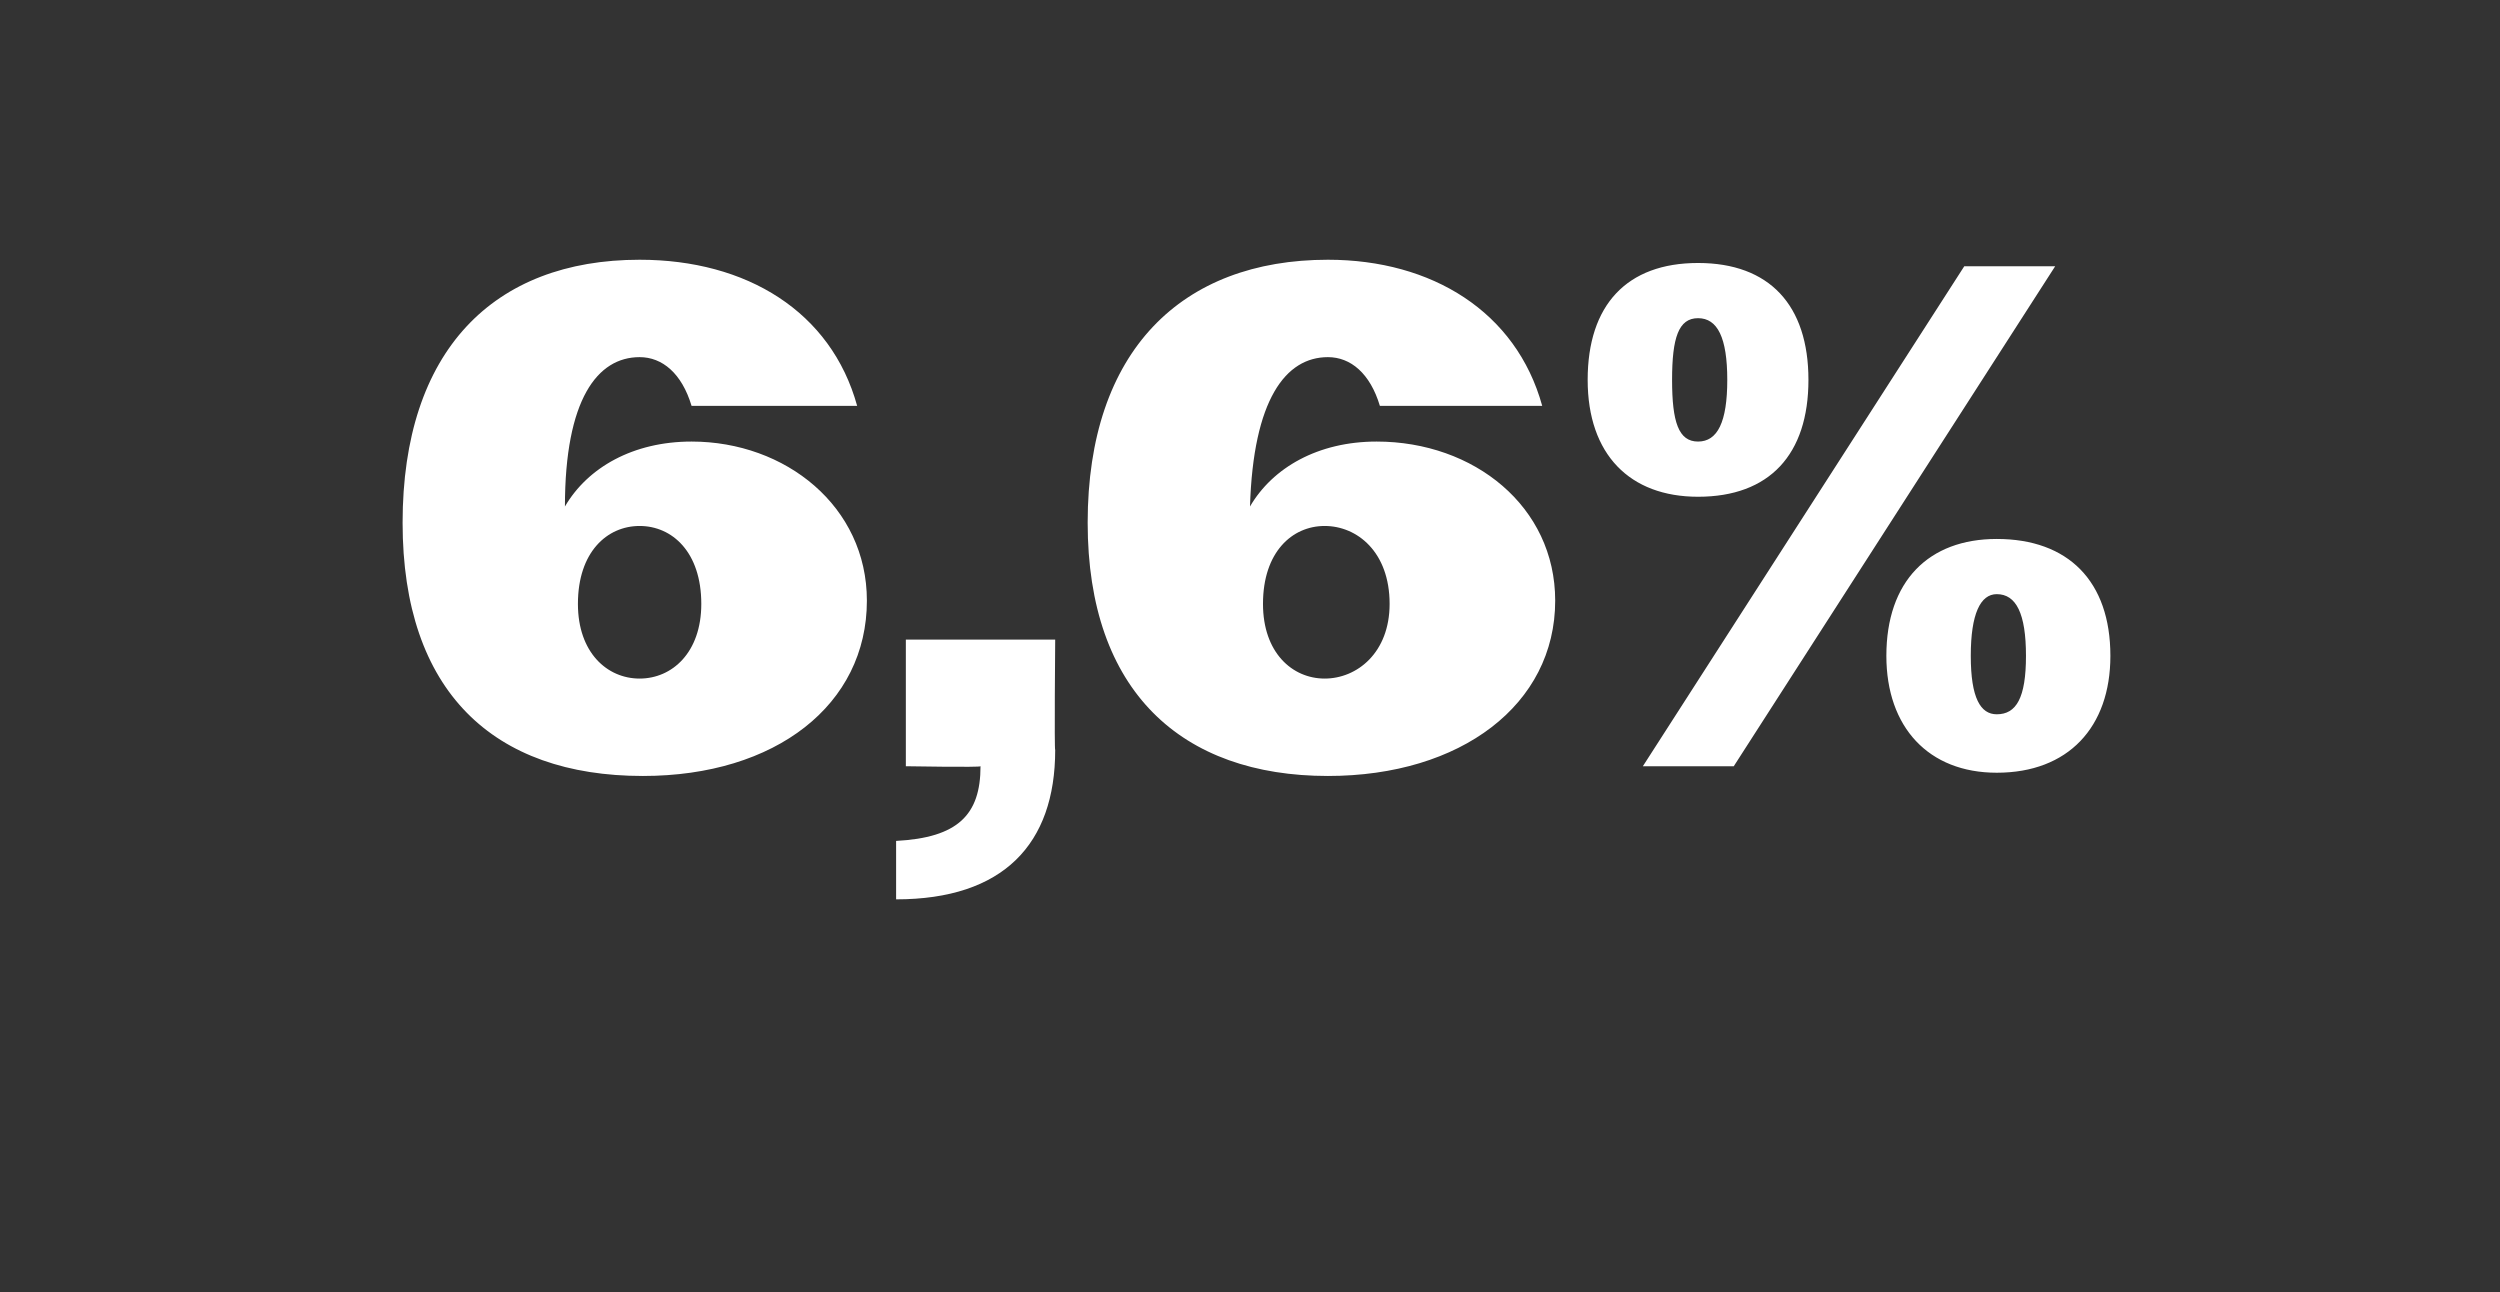<?xml version="1.0" standalone="no"?><!DOCTYPE svg PUBLIC "-//W3C//DTD SVG 1.1//EN" "http://www.w3.org/Graphics/SVG/1.1/DTD/svg11.dtd"><svg xmlns="http://www.w3.org/2000/svg" version="1.1" width="77px" height="39.8px" viewBox="0 -1 77 39.8" style="top:-1px"><rect x="0" y="-1" width="77" height="39.8" fill="#333333" stroke="none"/>  <desc>6,6%</desc>  <defs/>  <g id="Polygon78575">    <path d="M 12.4 15.1 C 12.4 9.8 15.2 7 19.7 7 C 23 7 25.6 8.6 26.4 11.5 C 26.4 11.5 21.3 11.5 21.3 11.5 C 21 10.5 20.4 10 19.7 10 C 18.4 10 17.4 11.3 17.4 14.6 C 18.1 13.4 19.5 12.6 21.3 12.6 C 24.2 12.6 26.7 14.6 26.7 17.5 C 26.7 20.7 23.9 22.9 19.8 22.9 C 15.2 22.9 12.4 20.3 12.4 15.1 Z M 21.6 17.6 C 21.6 16 20.7 15.2 19.7 15.2 C 18.7 15.2 17.8 16 17.8 17.6 C 17.8 19.1 18.7 19.9 19.7 19.9 C 20.7 19.9 21.6 19.1 21.6 17.6 Z M 27.6 24.9 C 29.5 24.8 30.2 24.1 30.2 22.6 C 30.21 22.64 27.9 22.6 27.9 22.6 L 27.9 18.7 L 32.5 18.7 C 32.5 18.7 32.47 22.13 32.5 22.1 C 32.5 25 30.9 26.7 27.6 26.7 C 27.6 26.7 27.6 24.9 27.6 24.9 Z M 33.5 15.1 C 33.5 9.8 36.4 7 40.9 7 C 44.1 7 46.7 8.6 47.5 11.5 C 47.5 11.5 42.5 11.5 42.5 11.5 C 42.2 10.5 41.6 10 40.9 10 C 39.6 10 38.6 11.3 38.5 14.6 C 39.2 13.4 40.6 12.6 42.4 12.6 C 45.4 12.6 47.9 14.6 47.9 17.5 C 47.9 20.7 45 22.9 40.9 22.9 C 36.4 22.9 33.5 20.3 33.5 15.1 Z M 42.8 17.6 C 42.8 16 41.8 15.2 40.8 15.2 C 39.8 15.2 38.9 16 38.9 17.6 C 38.9 19.1 39.8 19.9 40.8 19.9 C 41.8 19.9 42.8 19.1 42.8 17.6 Z M 60.5 7.2 L 63.3 7.2 L 53.4 22.6 L 50.6 22.6 L 60.5 7.2 Z M 48.9 10.7 C 48.9 8.4 50.1 7.1 52.3 7.1 C 54.5 7.1 55.7 8.4 55.7 10.7 C 55.7 13 54.5 14.3 52.3 14.3 C 50.2 14.3 48.9 13 48.9 10.7 Z M 53.2 10.7 C 53.2 9.4 52.9 8.8 52.3 8.8 C 51.7 8.8 51.5 9.4 51.5 10.7 C 51.5 12 51.7 12.6 52.3 12.6 C 52.9 12.6 53.2 12 53.2 10.7 Z M 58.1 19.2 C 58.1 16.9 59.4 15.6 61.5 15.6 C 63.7 15.6 65 16.9 65 19.2 C 65 21.4 63.7 22.8 61.5 22.8 C 59.4 22.8 58.1 21.4 58.1 19.2 Z M 62.4 19.2 C 62.4 17.9 62.1 17.3 61.5 17.3 C 61 17.3 60.7 17.9 60.7 19.2 C 60.7 20.5 61 21 61.5 21 C 62.1 21 62.4 20.5 62.4 19.2 Z " stroke="none" fill="#fff"/>  </g></svg>
